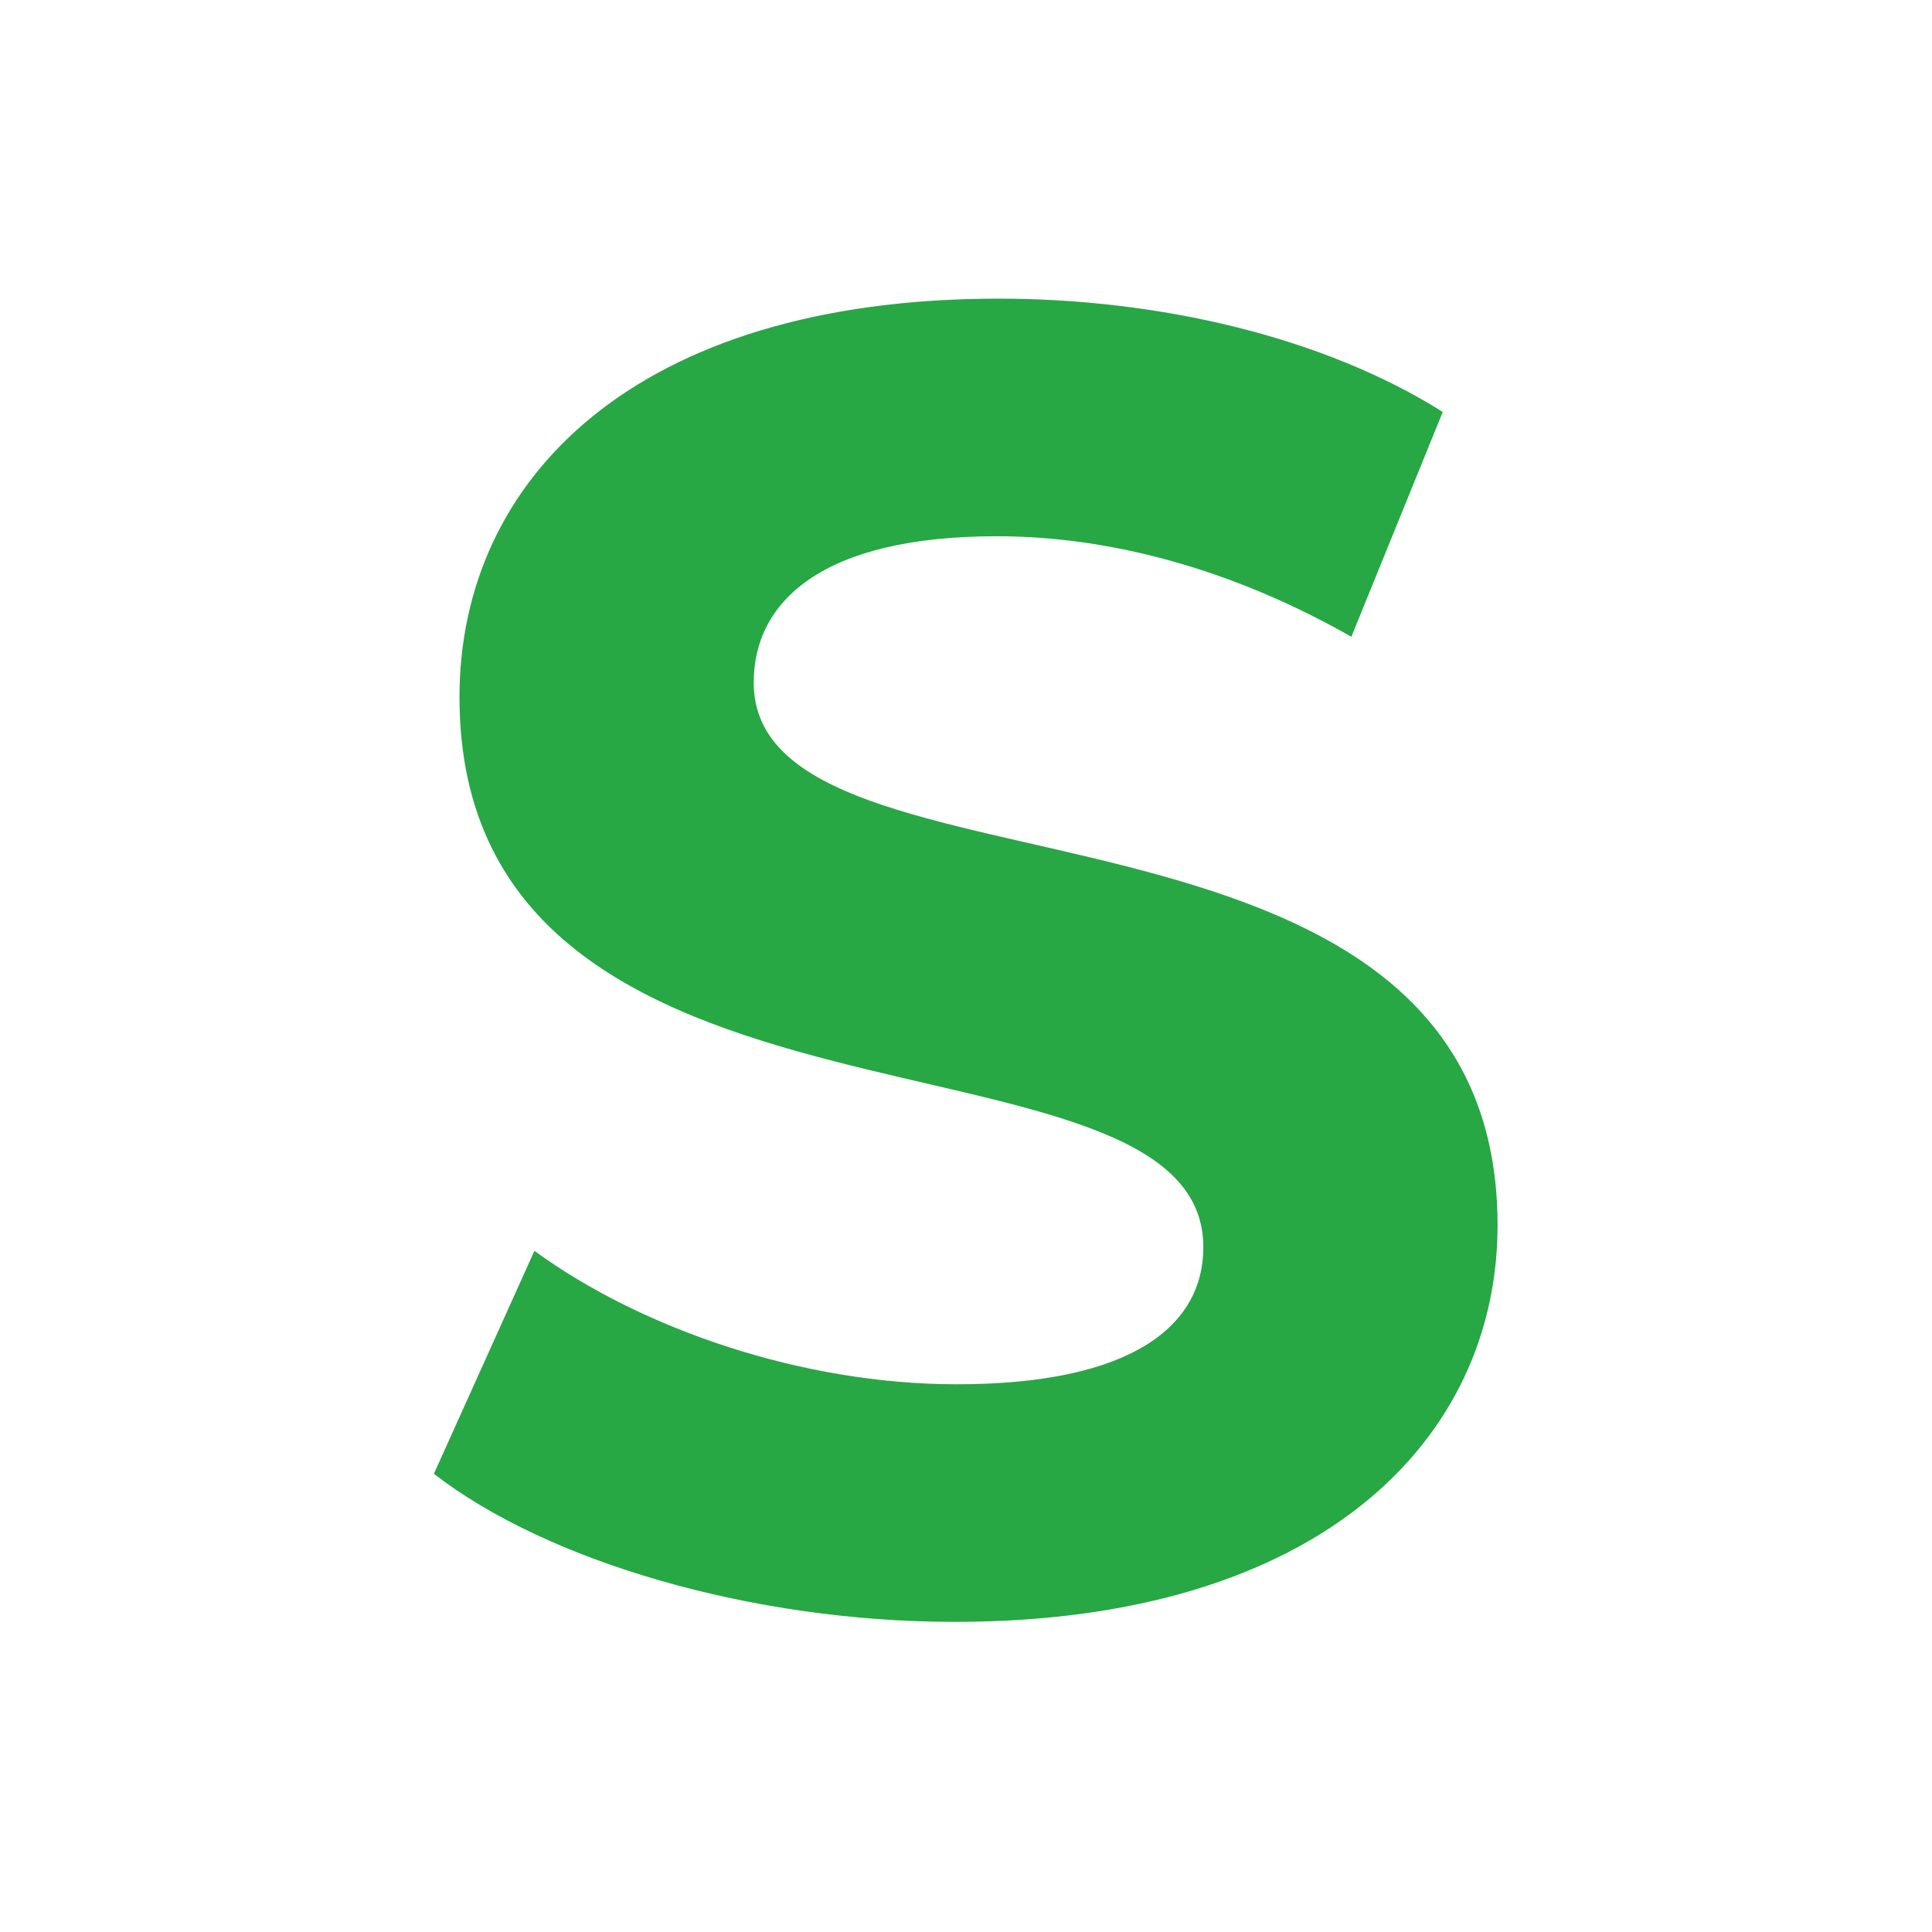 <svg xmlns="http://www.w3.org/2000/svg" fill="none" viewBox="0 0 64 64" height="64" width="64">
<rect fill="white" height="64" width="64"></rect>
<path fill="#28A745" d="M31.628 53.727C24.907 53.727 18.127 51.729 14.373 48.822L17.703 41.436C21.275 44.04 26.603 45.856 31.688 45.856C37.5 45.856 39.862 43.919 39.862 41.315C39.862 33.384 15.221 38.833 15.221 23.092C15.221 15.887 21.033 9.893 33.081 9.893C38.409 9.893 43.857 11.165 47.793 13.647L44.766 21.094C40.83 18.854 36.774 17.764 33.02 17.764C27.208 17.764 24.968 19.944 24.968 22.608C24.968 30.418 49.609 25.029 49.609 40.589C49.609 47.672 43.736 53.727 31.628 53.727Z"></path>
</svg>
